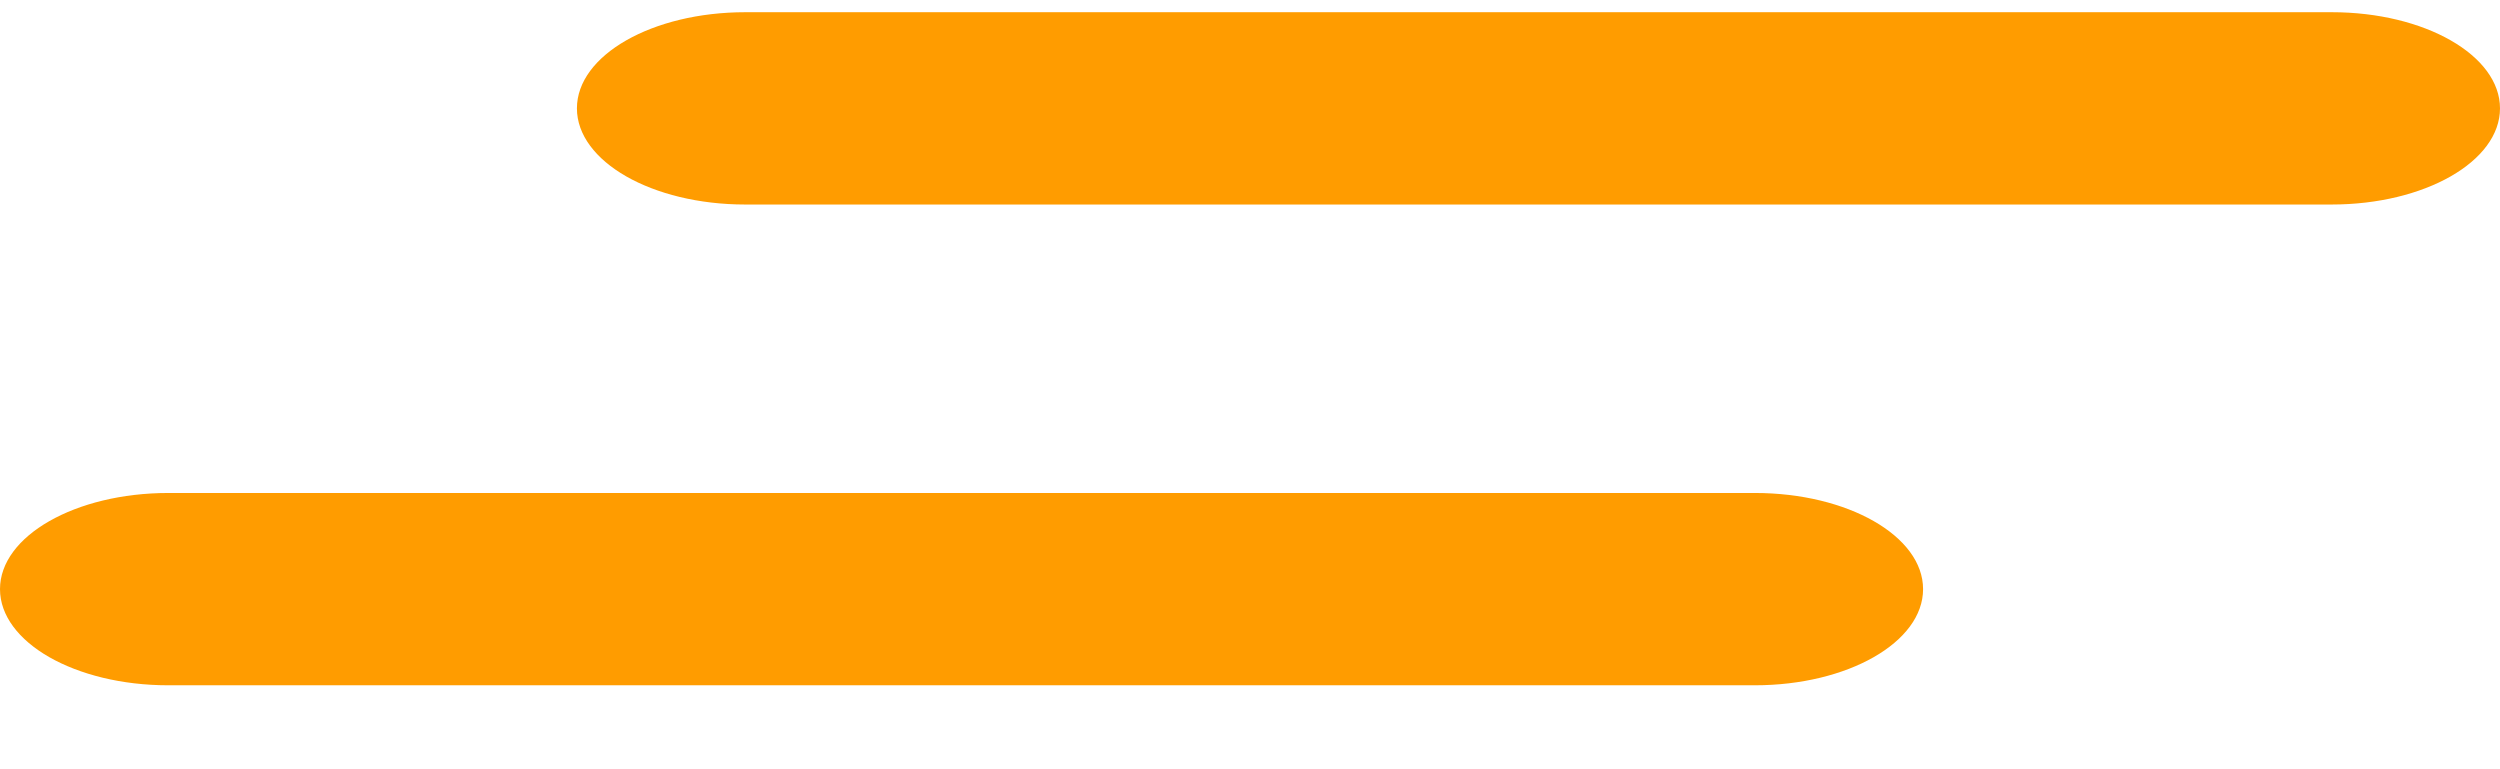 <svg xmlns="http://www.w3.org/2000/svg" width="26" height="8" viewBox="0 0 26 8" fill="none"><path d="M26 1.127C26 1.679 25.217 2.127 24.249 2.127H7.75C7.267 2.127 6.829 2.015 6.512 1.834C6.196 1.653 6 1.403 6 1.127C6 0.575 6.783 0.127 7.751 0.127H24.251C25.217 0.127 26 0.575 26 1.127Z" fill="#FF9C00"></path><path d="M20 6.127C20 6.679 19.217 7.127 18.249 7.127H1.75C1.267 7.127 0.829 7.015 0.512 6.834C0.196 6.653 6.53032e-08 6.403 6.53032e-08 6.127C-0 5.575 0.783 5.127 1.751 5.127H18.251C19.217 5.127 20 5.575 20 6.127Z" fill="#FF9C00"></path></svg>